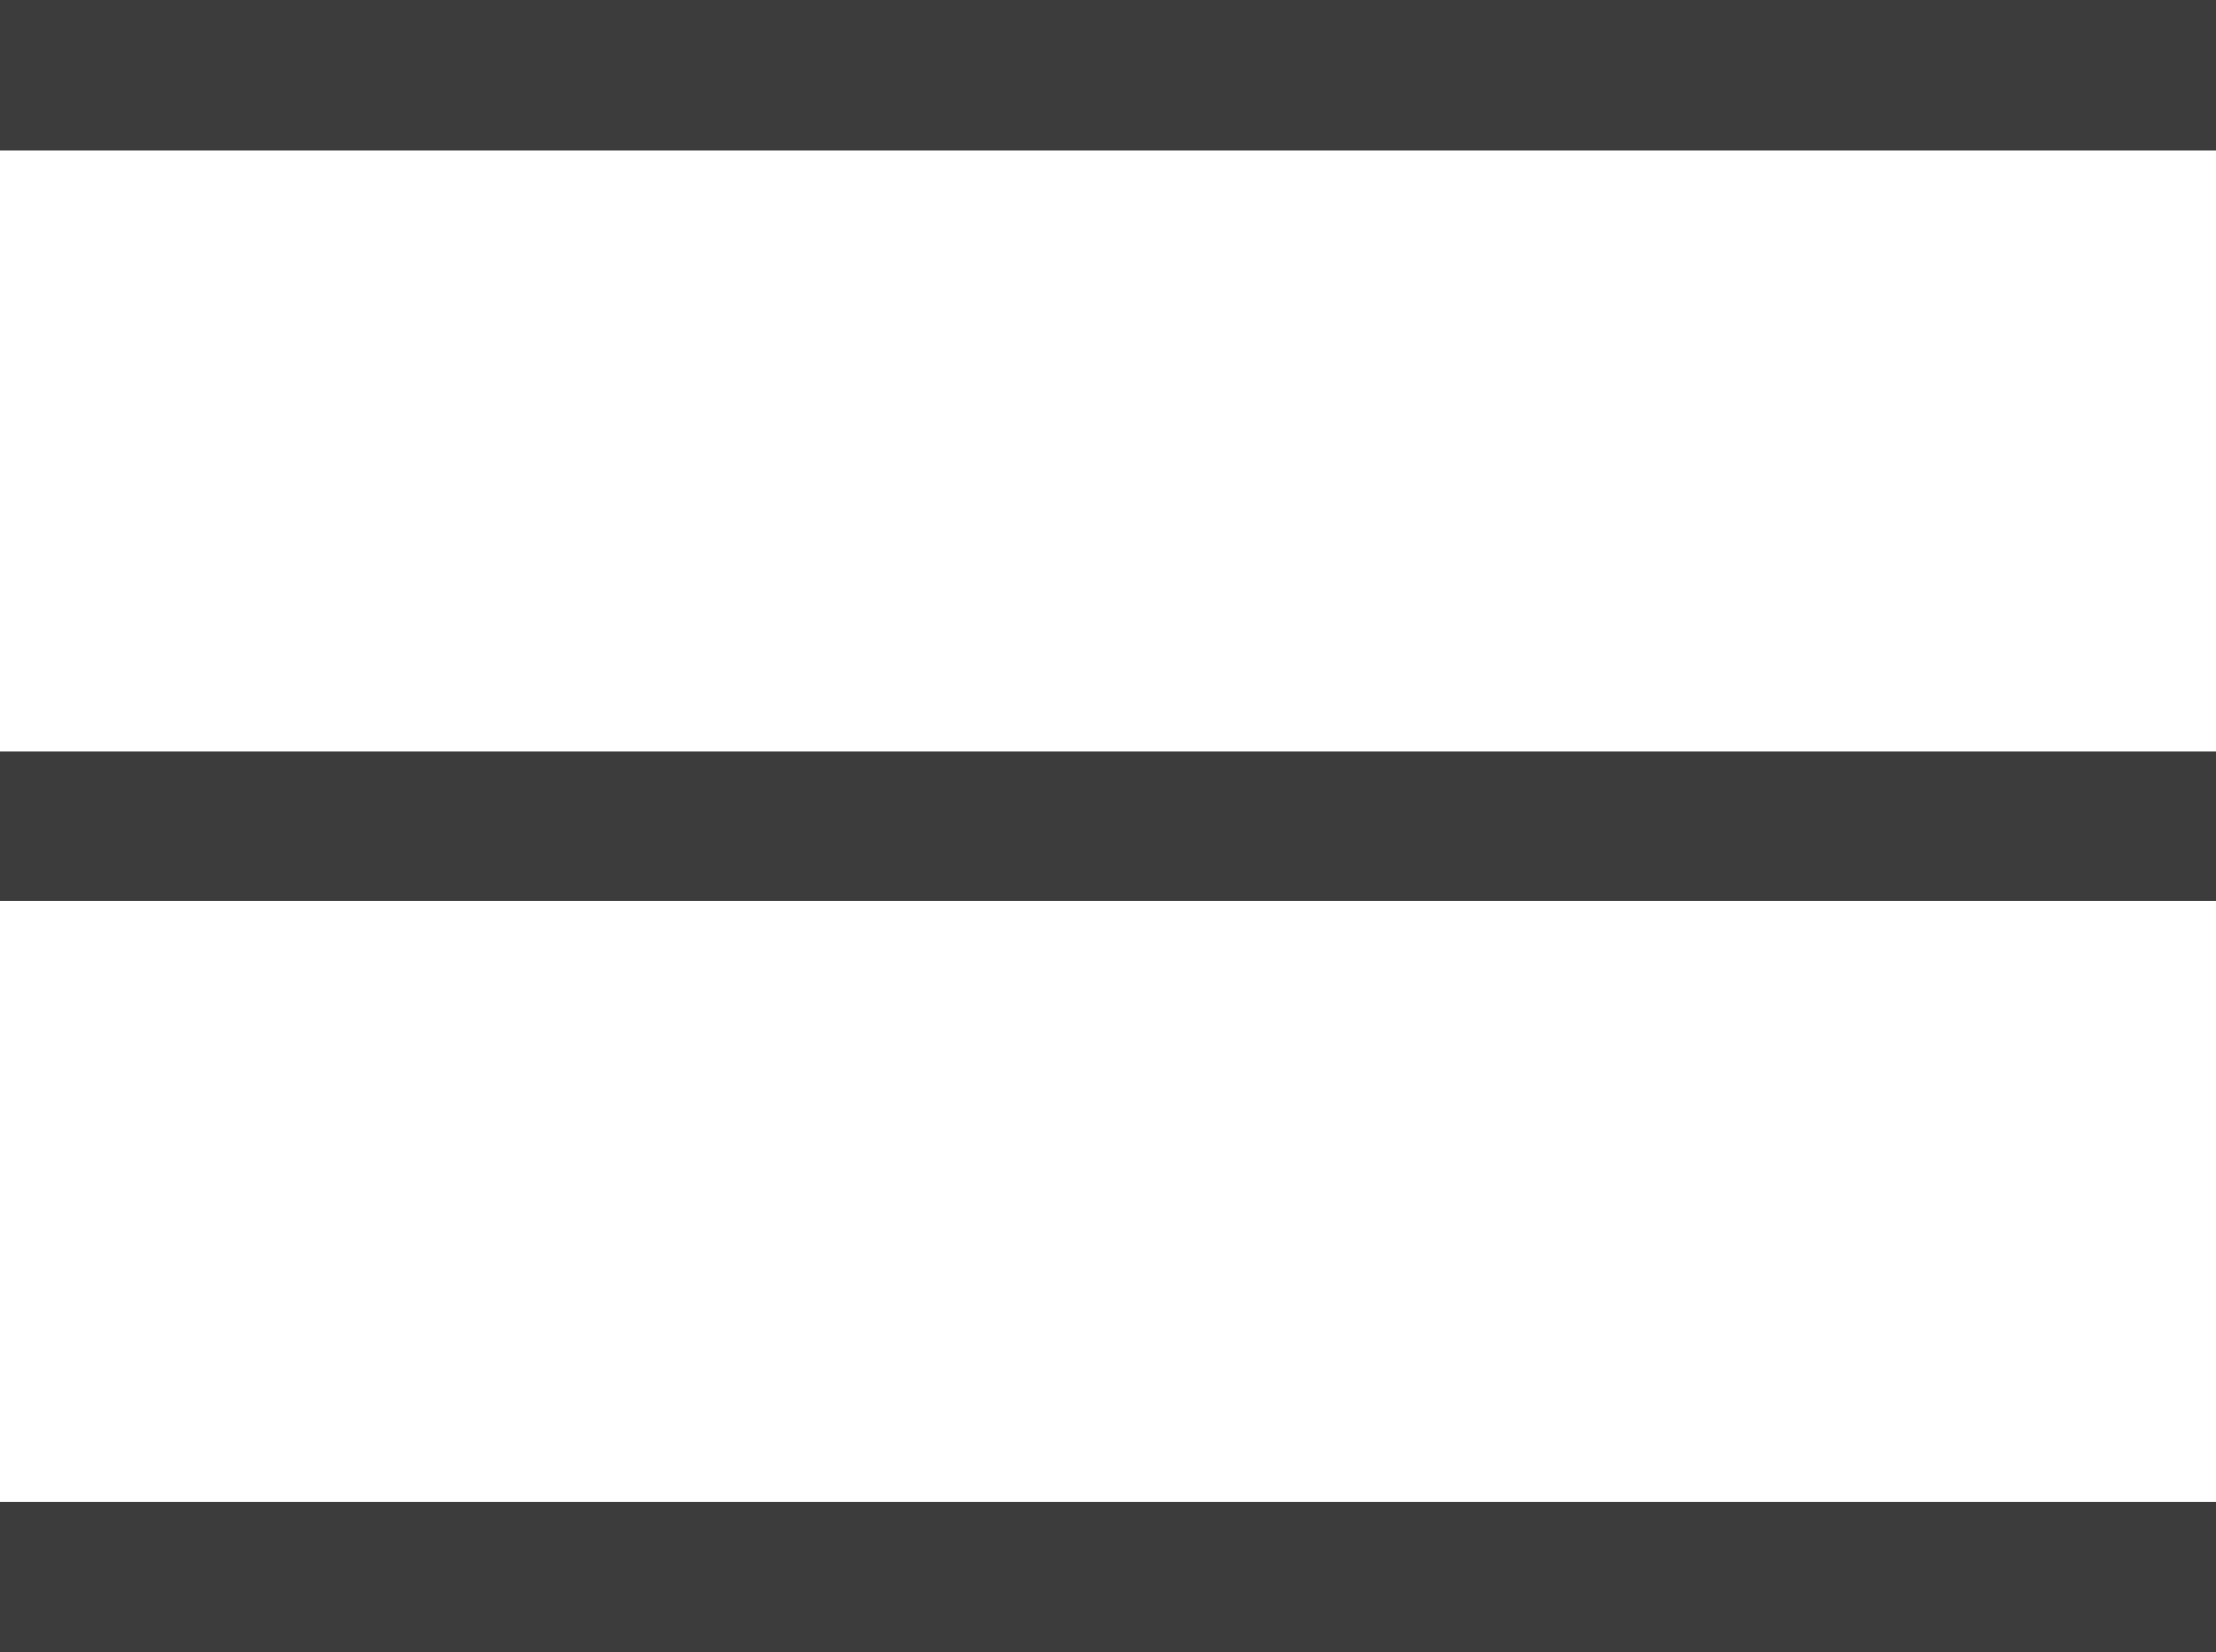 <?xml version="1.0" encoding="utf-8"?>
<!-- Generator: Adobe Illustrator 24.0.1, SVG Export Plug-In . SVG Version: 6.00 Build 0)  -->
<svg version="1.1" id="Ebene_1" xmlns="http://www.w3.org/2000/svg" xmlns:xlink="http://www.w3.org/1999/xlink" x="0px" y="0px"
	 viewBox="0 0 29.5 22" style="enable-background:new 0 0 29.5 22;" xml:space="preserve">
<style type="text/css">
	.st0{fill:none;stroke:#3D3C3C;stroke-width:2;}
</style>
<g id="Gruppe_24" transform="translate(-1176.242 -643.5)">
	<line id="Linie_3" class="st0" x1="1176.2" y1="664.5" x2="1205.8" y2="664.5"/>
	<line id="Linie_4" class="st0" x1="1176.2" y1="654.5" x2="1205.8" y2="654.5"/>
	<line id="Linie_5" class="st0" x1="1176.2" y1="644.5" x2="1205.8" y2="644.5"/>
</g>
</svg>

